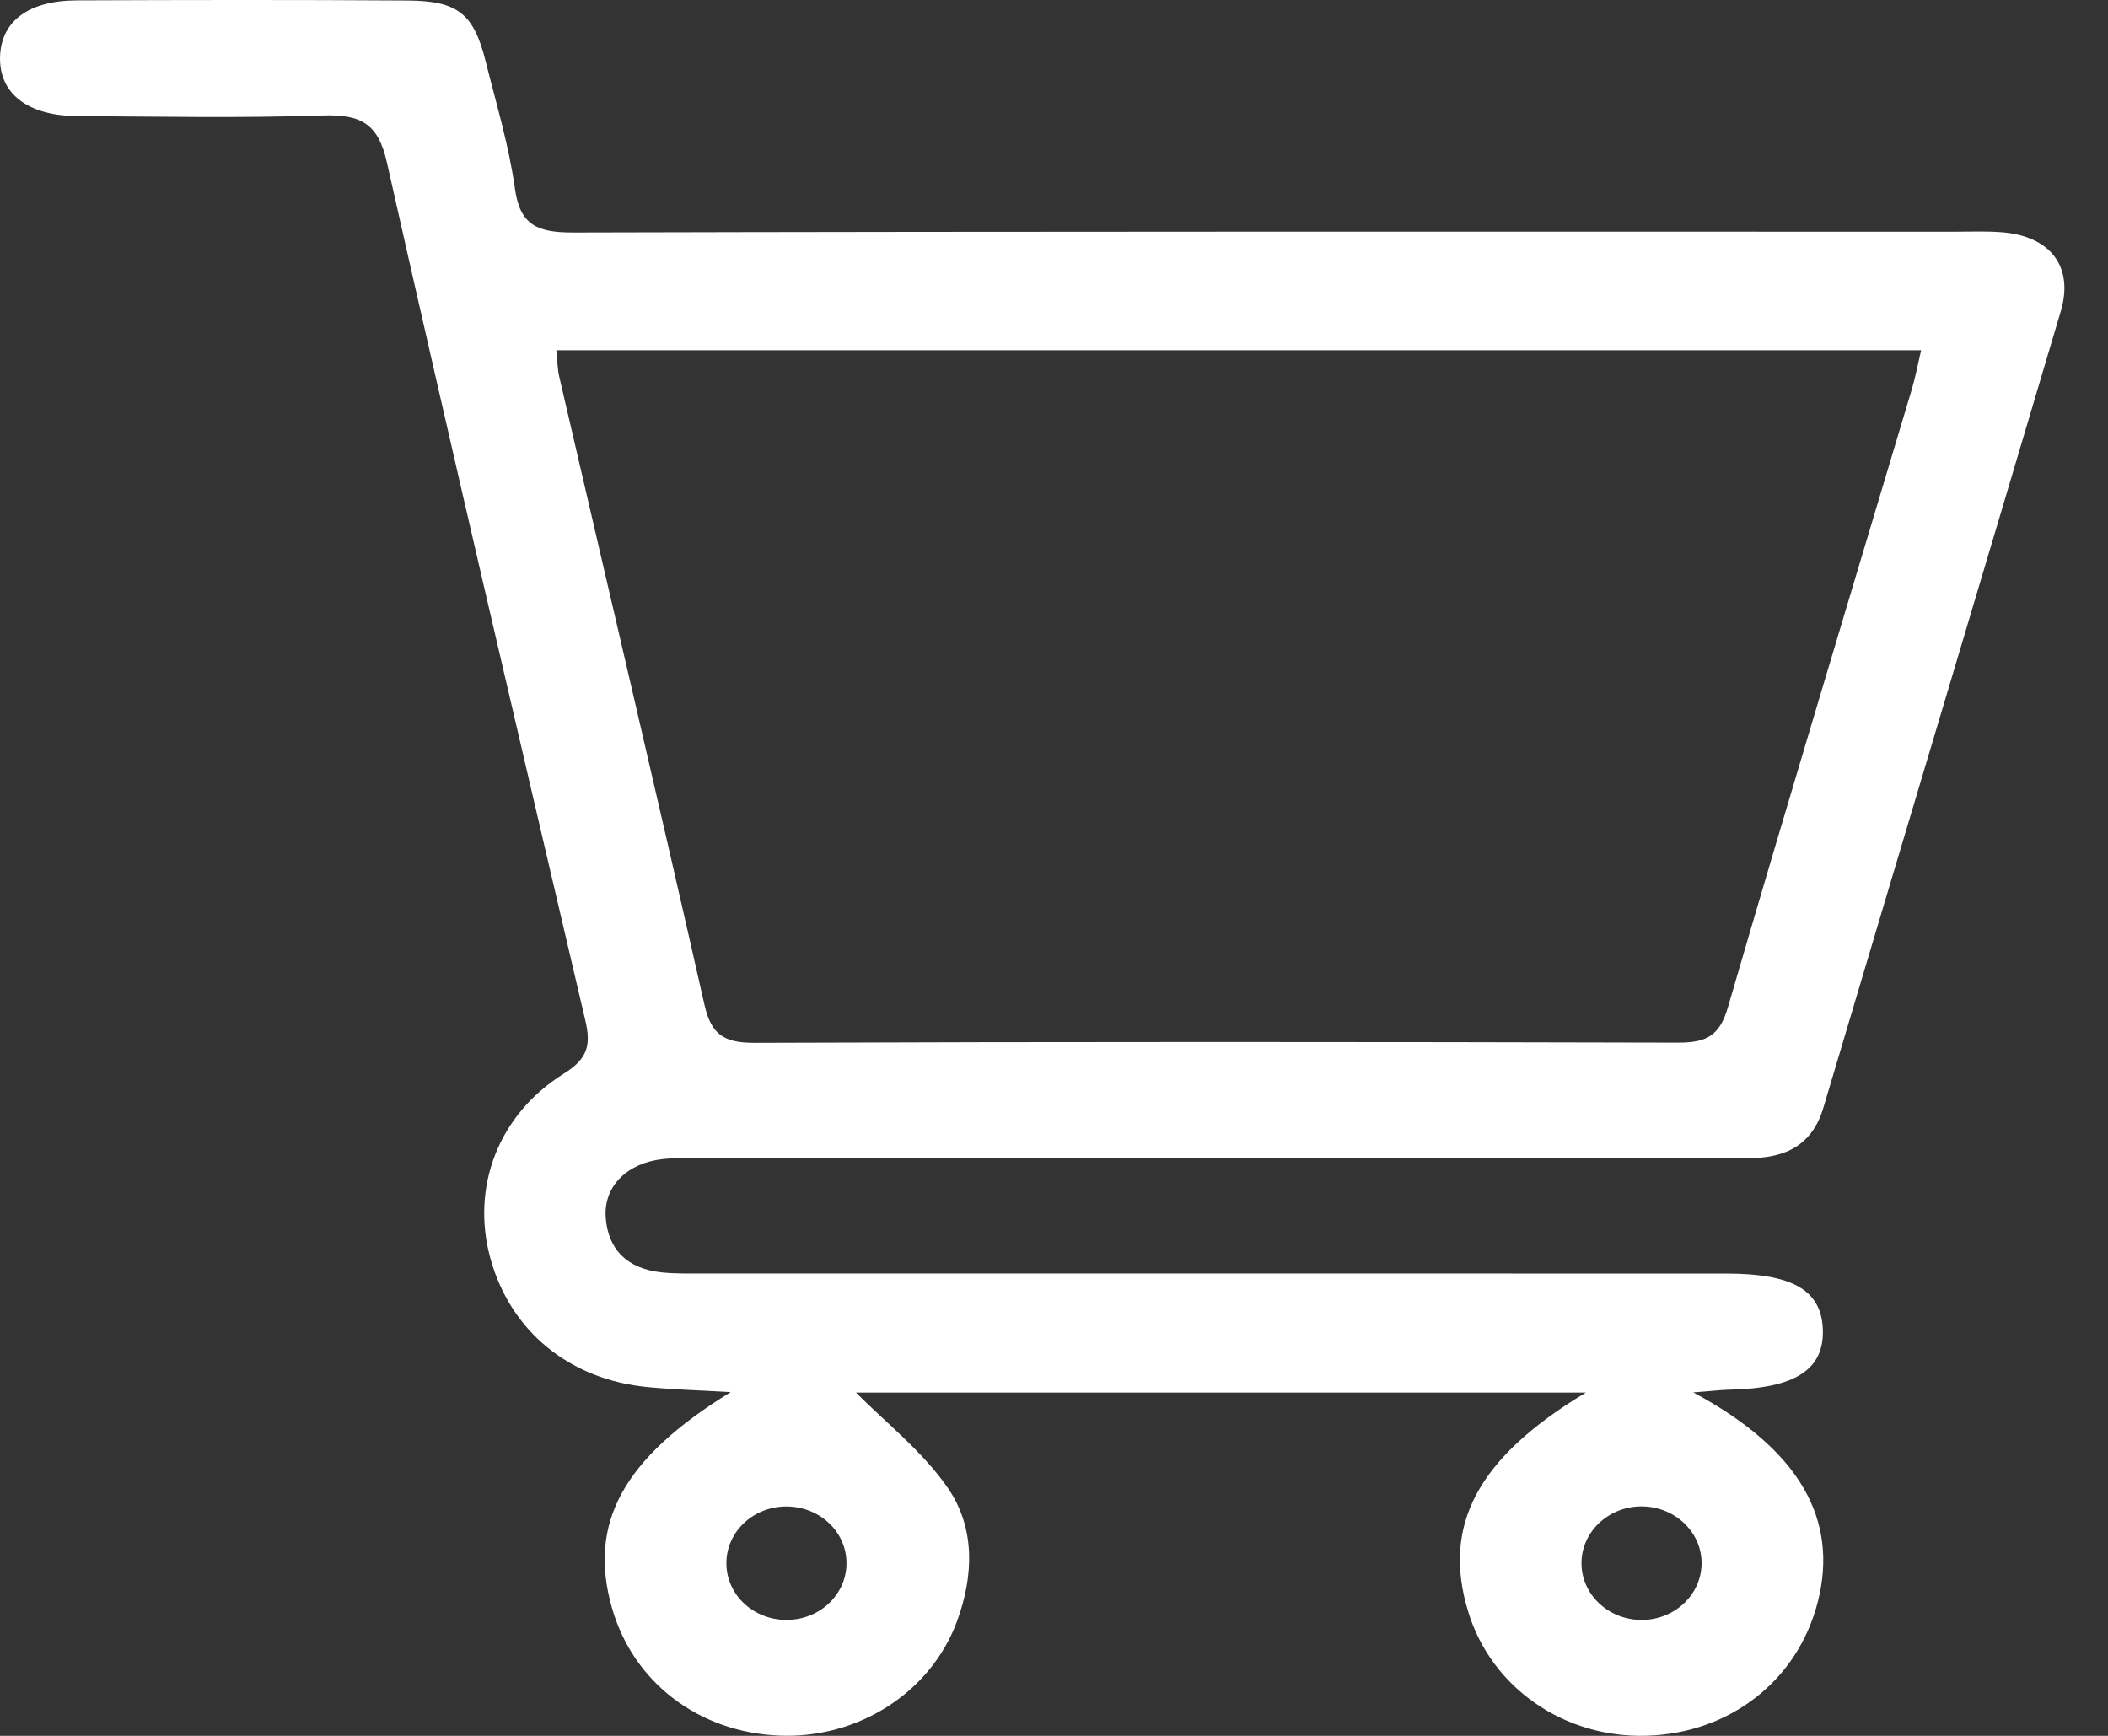 <svg width="34" height="28" viewBox="0 0 34 28" fill="none" xmlns="http://www.w3.org/2000/svg">
<rect x="0" y="0" width="34" height="28" fill="#333333" stroke="none"/>
<path d="M27.31 22.46C29.024 23.378 29.661 24.509 29.318 25.845C28.992 27.108 27.904 27.957 26.562 27.998C25.23 28.04 24.054 27.223 23.681 25.999C23.255 24.61 23.826 23.515 25.578 22.463C21.555 22.463 17.61 22.463 13.806 22.463C14.269 22.931 14.869 23.4 15.28 23.99C15.73 24.635 15.709 25.409 15.436 26.151C15.013 27.299 13.843 28.05 12.565 27.996C11.265 27.941 10.211 27.135 9.869 25.932C9.483 24.573 10.044 23.524 11.786 22.455C11.293 22.427 10.871 22.415 10.452 22.375C9.184 22.255 8.234 21.473 7.91 20.3C7.595 19.156 8.031 17.979 9.099 17.315C9.488 17.073 9.532 16.847 9.44 16.457C8.36 11.849 7.28 7.24 6.241 2.623C6.102 2.002 5.834 1.843 5.211 1.862C3.89 1.906 2.565 1.881 1.243 1.872C0.439 1.867 -0.019 1.501 0.001 0.911C0.019 0.344 0.457 0.01 1.237 0.006C3.016 -0.001 4.793 -0.004 6.572 0.008C7.386 0.013 7.64 0.221 7.832 0.985C8.003 1.67 8.21 2.352 8.306 3.046C8.388 3.635 8.67 3.751 9.245 3.75C16.683 3.731 24.12 3.737 31.56 3.737C31.798 3.737 32.037 3.727 32.275 3.745C33.064 3.802 33.454 4.295 33.238 5.022C31.968 9.306 30.684 13.585 29.409 17.869C29.232 18.465 28.806 18.684 28.193 18.682C26.805 18.676 25.418 18.681 24.029 18.681C19.8 18.681 15.573 18.681 11.344 18.681C11.126 18.681 10.909 18.673 10.694 18.696C10.119 18.757 9.737 19.133 9.769 19.631C9.804 20.157 10.119 20.465 10.669 20.524C10.905 20.549 11.146 20.542 11.384 20.542C16.87 20.543 22.357 20.542 27.843 20.543C28.919 20.543 29.383 20.816 29.401 21.454C29.419 22.095 28.948 22.395 27.895 22.416C27.746 22.42 27.599 22.439 27.31 22.46ZM8.973 5.649C8.992 5.832 8.992 5.957 9.02 6.076C9.802 9.451 10.597 12.824 11.361 16.202C11.469 16.679 11.665 16.823 12.174 16.821C17.135 16.802 22.098 16.805 27.06 16.818C27.521 16.82 27.735 16.709 27.868 16.253C28.837 12.924 29.843 9.604 30.835 6.282C30.892 6.09 30.929 5.893 30.986 5.649C23.631 5.649 16.339 5.649 8.973 5.649ZM13.653 25.206C13.648 24.688 13.193 24.28 12.643 24.301C12.122 24.321 11.71 24.73 11.716 25.224C11.721 25.742 12.176 26.15 12.726 26.129C13.247 26.109 13.659 25.701 13.653 25.206ZM26.495 26.13C27.017 26.121 27.437 25.722 27.445 25.227C27.453 24.711 27.005 24.289 26.458 24.299C25.937 24.308 25.515 24.71 25.508 25.201C25.5 25.719 25.948 26.14 26.495 26.13Z" fill="white"/>
</svg>
